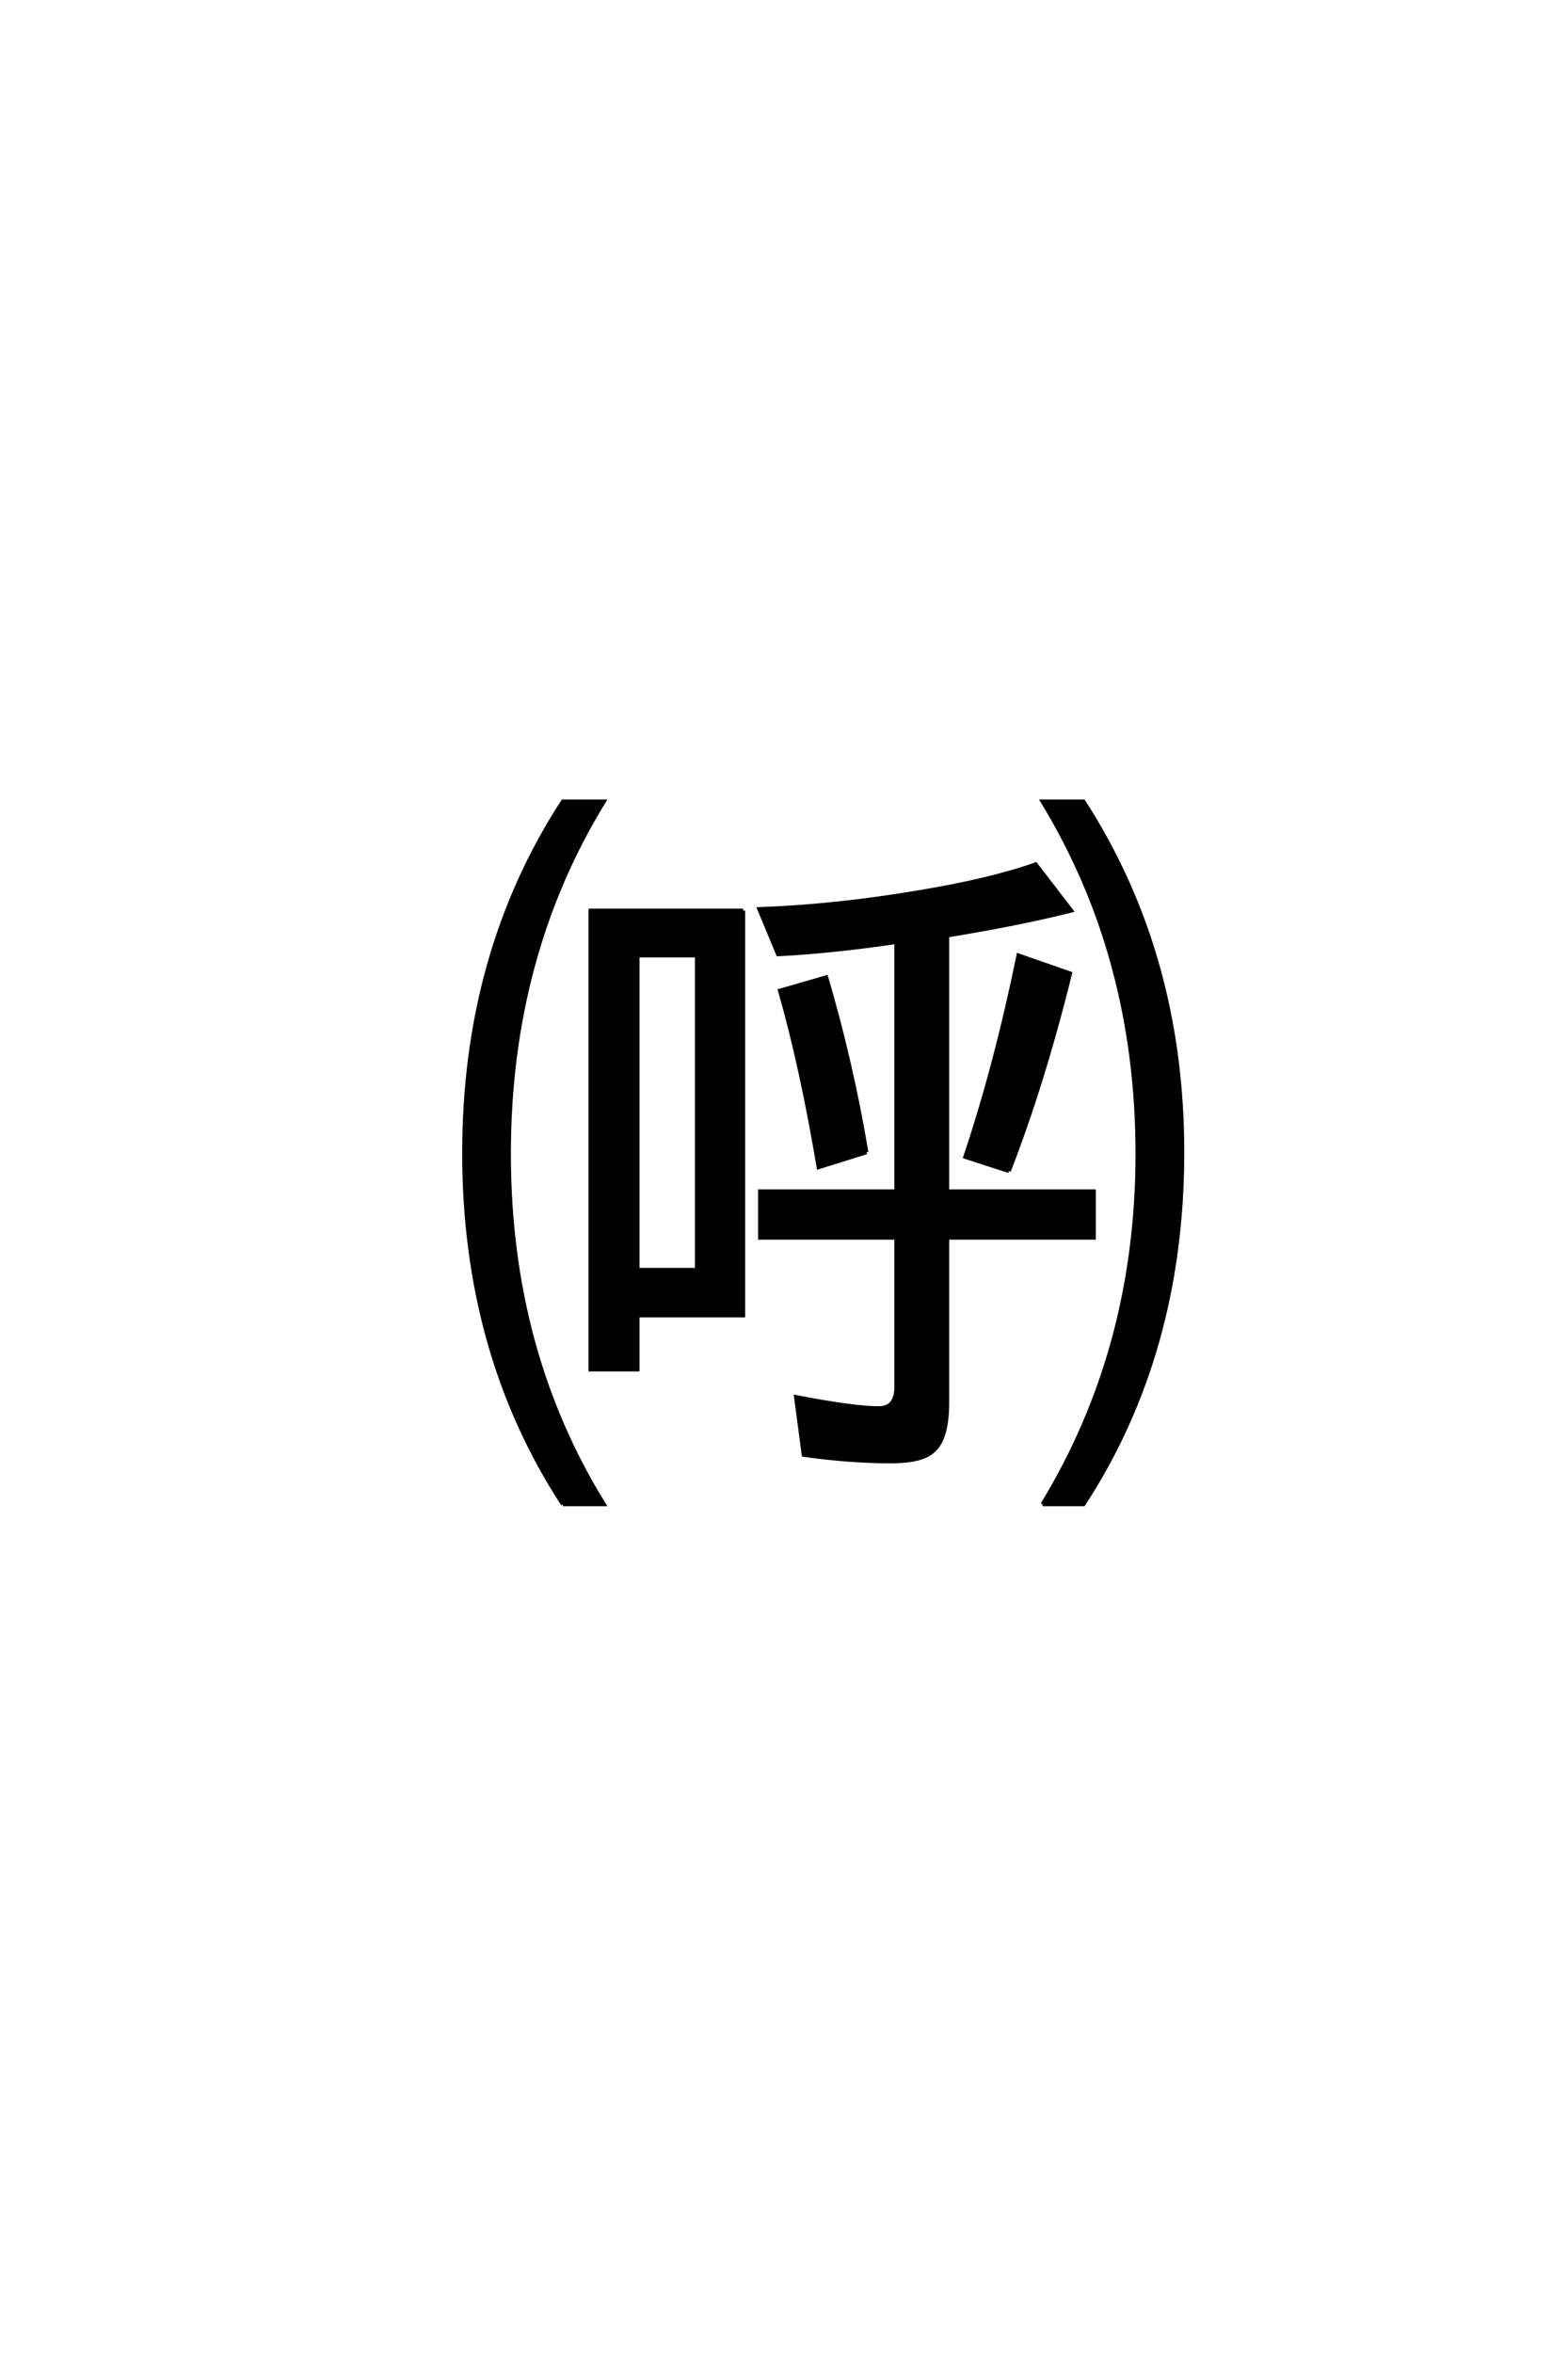 <?xml version='1.0' encoding='UTF-8'?>
<!DOCTYPE svg PUBLIC "-//W3C//DTD SVG 1.0//EN"
    "http://www.w3.org/TR/2001/REC-SVG-20010904/DTD/svg10.dtd">

<svg xmlns='http://www.w3.org/2000/svg' version='1.0'
     width='40.0' height='60.0'>

 <g transform='scale(0.1 -0.1) translate(110.0 -370.0)'>
  <path d='M79.594 137.797
L79.594 34.578
L52.641 34.578
L52.641 20.797
L40.625 20.797
L40.625 137.797
L79.594 137.797
L79.594 137.797
M52.641 126.375
L52.641 46.188
L67.781 46.188
L67.781 126.375
L52.641 126.375
L52.641 126.375
M131.641 131.453
L131.641 66.219
L169.047 66.219
L169.047 54.391
L131.641 54.391
L131.641 12.406
Q131.641 3.219 128.219 0.203
Q125.484 -2.641 117.281 -2.641
Q106.844 -2.641 95.016 -0.984
L93.062 13.766
Q108.797 10.75 114.656 10.938
Q118.656 11.234 118.656 16.406
L118.656 54.391
L83.891 54.391
L83.891 66.219
L118.656 66.219
L118.656 129.781
Q102.047 127.344 88.484 126.656
L83.688 138.188
Q102.828 138.875 123.828 142.391
Q142.781 145.516 154.203 149.609
L163.281 137.797
Q150.094 134.469 131.641 131.453
Q150.094 134.469 131.641 131.453
M147.359 71.391
L136.234 75
Q143.953 97.953 149.812 126.375
L162.984 121.781
Q156.062 93.75 147.359 71.391
Q156.062 93.75 147.359 71.391
M111.031 76.172
L98.828 72.359
Q94.438 98.344 88.969 117.391
L100.781 120.797
Q107.234 98.828 111.031 76.172
Q107.234 98.828 111.031 76.172
M33.594 -13.578
Q8.406 25.094 8.406 75.984
Q8.406 126.859 33.594 165.625
L44.047 165.625
Q19.828 126.172 19.828 75.781
Q19.828 25.484 44.047 -13.578
L33.594 -13.578
L33.594 -13.578
M155.953 -13.578
Q180.172 26.172 180.172 75.781
Q180.172 125.875 155.953 165.625
L166.406 165.625
Q191.609 126.562 191.609 76.172
Q191.609 25.094 166.406 -13.578
L155.953 -13.578
'
        style='fill: #000000; stroke: #000000'/>

 </g>
</svg>
